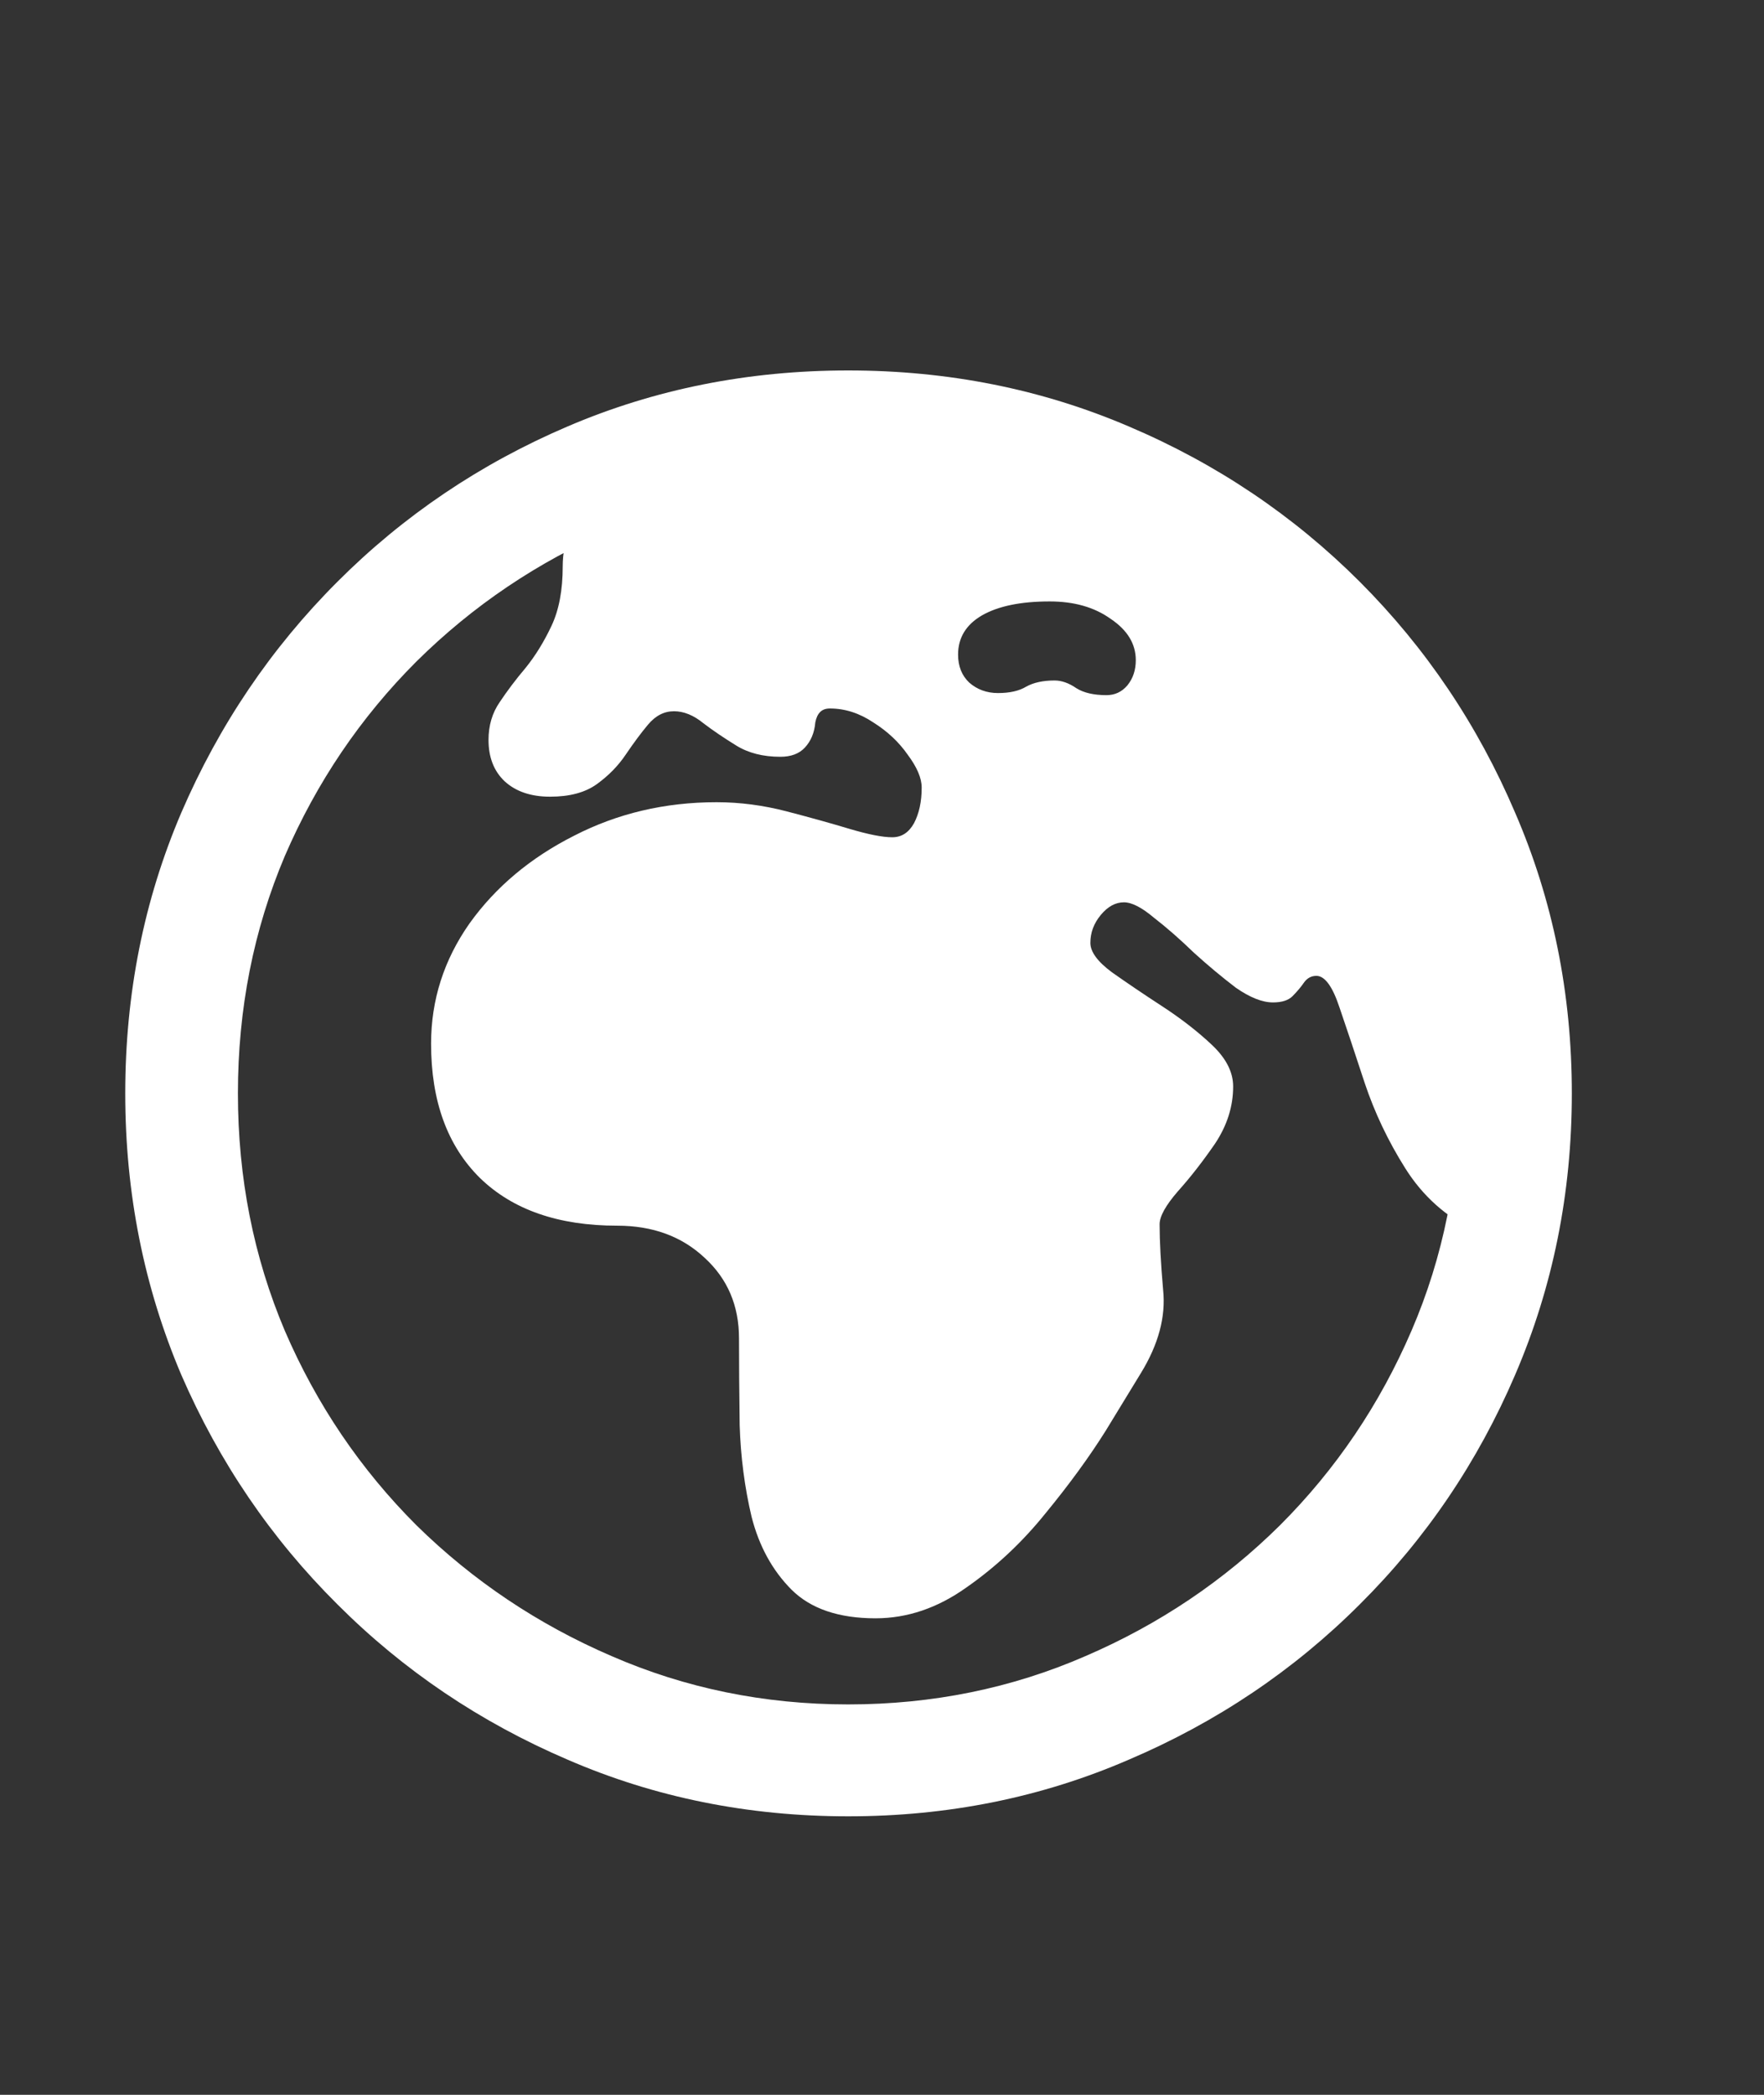 <svg width="16" height="19" viewBox="0 0 16 19" fill="none" xmlns="http://www.w3.org/2000/svg">
<rect x="0" y="0" width="16" height="19" fill="#333333" stroke="none"/>
<path d="M7.941 14.678C7.607 14.678 7.353 14.591 7.179 14.418C7.006 14.244 6.885 14.024 6.817 13.757C6.754 13.491 6.718 13.213 6.709 12.926C6.705 12.634 6.703 12.371 6.703 12.139C6.703 11.842 6.599 11.599 6.392 11.409C6.185 11.214 5.92 11.117 5.599 11.117C5.065 11.117 4.651 10.973 4.354 10.685C4.058 10.393 3.91 9.987 3.91 9.466C3.91 9.069 4.027 8.705 4.259 8.375C4.496 8.044 4.812 7.78 5.205 7.581C5.599 7.378 6.03 7.276 6.5 7.276C6.712 7.276 6.923 7.304 7.135 7.359C7.346 7.414 7.537 7.467 7.706 7.518C7.875 7.568 8.004 7.594 8.093 7.594C8.178 7.594 8.243 7.551 8.29 7.467C8.337 7.378 8.36 7.27 8.36 7.143C8.36 7.058 8.318 6.959 8.233 6.845C8.153 6.73 8.049 6.633 7.922 6.553C7.795 6.468 7.664 6.426 7.528 6.426C7.49 6.426 7.461 6.436 7.439 6.458C7.418 6.479 7.403 6.51 7.395 6.553C7.387 6.646 7.355 6.722 7.3 6.781C7.249 6.836 7.175 6.864 7.078 6.864C6.921 6.864 6.788 6.83 6.678 6.762C6.568 6.694 6.468 6.627 6.379 6.559C6.291 6.487 6.202 6.451 6.113 6.451C6.024 6.451 5.946 6.491 5.878 6.572C5.814 6.648 5.747 6.739 5.675 6.845C5.607 6.946 5.52 7.035 5.415 7.111C5.309 7.188 5.167 7.226 4.989 7.226C4.816 7.226 4.678 7.179 4.577 7.086C4.479 6.993 4.431 6.868 4.431 6.711C4.431 6.58 4.465 6.466 4.532 6.369C4.6 6.267 4.678 6.163 4.767 6.058C4.856 5.948 4.934 5.821 5.002 5.677C5.07 5.533 5.104 5.353 5.104 5.137C5.104 4.904 5.19 4.68 5.364 4.464C5.542 4.249 5.819 4.073 6.195 3.938C6.576 3.798 7.073 3.728 7.687 3.728C8.542 3.728 9.344 3.891 10.093 4.217C10.842 4.543 11.5 4.991 12.067 5.562C12.638 6.134 13.085 6.794 13.406 7.543C13.728 8.288 13.889 9.079 13.889 9.917C13.889 10.188 13.84 10.427 13.743 10.634C13.645 10.837 13.523 11.013 13.374 11.161C13.112 11.034 12.903 10.846 12.746 10.596C12.589 10.347 12.467 10.088 12.378 9.822C12.289 9.551 12.213 9.322 12.149 9.136C12.086 8.946 12.016 8.851 11.94 8.851C11.893 8.851 11.855 8.872 11.826 8.914C11.8 8.952 11.766 8.992 11.724 9.035C11.686 9.073 11.627 9.092 11.546 9.092C11.449 9.092 11.337 9.047 11.21 8.959C11.087 8.865 10.96 8.76 10.829 8.641C10.702 8.518 10.582 8.413 10.467 8.324C10.357 8.231 10.266 8.184 10.194 8.184C10.118 8.184 10.048 8.222 9.985 8.298C9.921 8.375 9.89 8.459 9.89 8.552C9.89 8.633 9.955 8.722 10.086 8.819C10.218 8.912 10.368 9.014 10.537 9.124C10.706 9.234 10.857 9.35 10.988 9.473C11.119 9.595 11.185 9.722 11.185 9.854C11.185 10.036 11.13 10.209 11.02 10.374C10.909 10.535 10.797 10.679 10.683 10.806C10.573 10.933 10.518 11.032 10.518 11.104C10.518 11.261 10.529 11.46 10.55 11.701C10.575 11.942 10.508 12.194 10.347 12.456C10.283 12.562 10.177 12.735 10.029 12.977C9.881 13.213 9.699 13.463 9.483 13.726C9.272 13.988 9.033 14.212 8.766 14.398C8.504 14.585 8.229 14.678 7.941 14.678ZM9.566 6.172C9.629 6.172 9.695 6.195 9.763 6.242C9.83 6.284 9.921 6.305 10.036 6.305C10.112 6.305 10.175 6.276 10.226 6.216C10.277 6.153 10.302 6.077 10.302 5.988C10.302 5.84 10.226 5.715 10.074 5.613C9.926 5.507 9.742 5.455 9.521 5.455C9.259 5.455 9.054 5.497 8.906 5.582C8.762 5.666 8.69 5.785 8.69 5.937C8.69 6.043 8.724 6.127 8.791 6.191C8.863 6.254 8.95 6.286 9.052 6.286C9.158 6.286 9.242 6.267 9.306 6.229C9.373 6.191 9.46 6.172 9.566 6.172ZM7.693 16.474C6.788 16.474 5.939 16.303 5.148 15.96C4.357 15.621 3.66 15.152 3.06 14.551C2.459 13.954 1.987 13.26 1.644 12.469C1.306 11.673 1.136 10.823 1.136 9.917C1.136 9.011 1.306 8.163 1.644 7.372C1.987 6.576 2.459 5.878 3.06 5.277C3.66 4.676 4.357 4.206 5.148 3.868C5.939 3.529 6.788 3.36 7.693 3.36C8.599 3.36 9.447 3.529 10.239 3.868C11.034 4.206 11.733 4.676 12.334 5.277C12.934 5.878 13.404 6.576 13.743 7.372C14.085 8.163 14.257 9.011 14.257 9.917C14.257 10.823 14.085 11.673 13.743 12.469C13.404 13.26 12.934 13.954 12.334 14.551C11.733 15.152 11.034 15.621 10.239 15.96C9.447 16.303 8.599 16.474 7.693 16.474ZM7.693 15.459C8.459 15.459 9.177 15.312 9.845 15.021C10.514 14.733 11.102 14.337 11.61 13.834C12.118 13.326 12.515 12.738 12.803 12.069C13.091 11.4 13.235 10.683 13.235 9.917C13.235 9.151 13.091 8.434 12.803 7.765C12.515 7.097 12.118 6.508 11.61 6C11.102 5.493 10.514 5.095 9.845 4.807C9.177 4.519 8.459 4.375 7.693 4.375C6.932 4.375 6.216 4.519 5.548 4.807C4.879 5.095 4.289 5.493 3.777 6C3.269 6.508 2.871 7.097 2.583 7.765C2.3 8.434 2.158 9.151 2.158 9.917C2.158 10.683 2.3 11.4 2.583 12.069C2.871 12.738 3.269 13.326 3.777 13.834C4.289 14.337 4.879 14.733 5.548 15.021C6.216 15.312 6.932 15.459 7.693 15.459Z" fill="white"/>
</svg>
